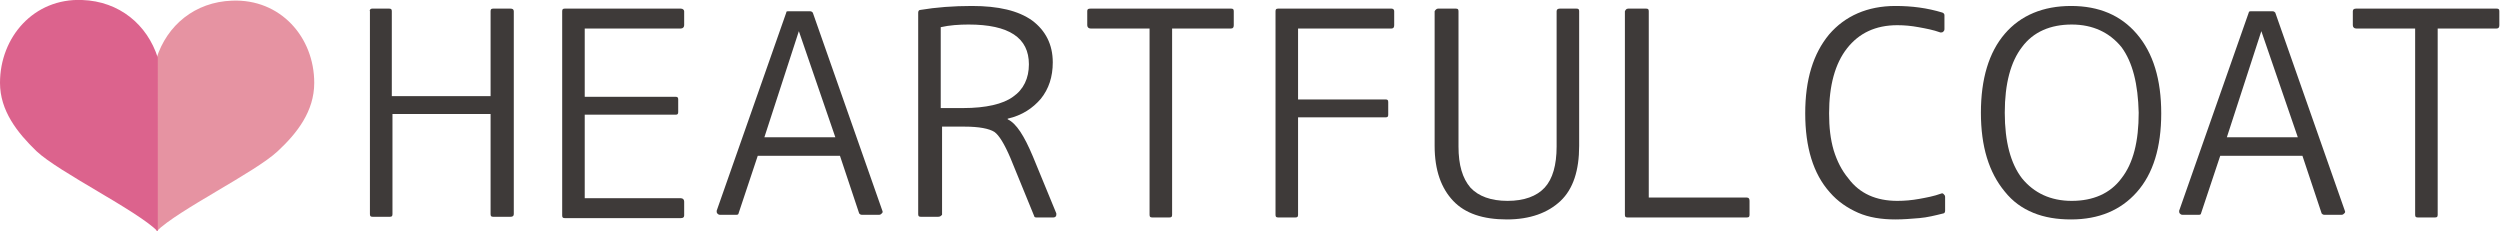 <?xml version="1.0" encoding="utf-8"?>
<!-- Generator: Adobe Illustrator 26.1.0, SVG Export Plug-In . SVG Version: 6.00 Build 0)  -->
<svg version="1.1" id="レイヤー_1" xmlns="http://www.w3.org/2000/svg" xmlns:xlink="http://www.w3.org/1999/xlink" x="0px"
	 y="0px" viewBox="0 0 377.1 34.9" style="enable-background:new 0 0 377.1 34.9;" xml:space="preserve">
<style type="text/css">
	.st0{fill:#E693A2;}
	.st1{fill:#DC638D;}
	.st2{fill:#3E3A39;}
</style>
<path class="st0" d="M23.6,34.9c3.2-3.2,14.9-8.9,18.3-12.1c2.9-2.7,5.5-6,5.5-10.3c0-6.9-5.1-12.7-12.4-12.4
	c-5.6,0.2-9.8,3.7-11.4,8.7V34.9z"/>
<path class="st1" d="M23.8,34.9C20.6,31.7,8.9,26,5.5,22.8C2.6,20,0,16.7,0,12.5C0,5.6,5.1-0.3,12.4,0c5.6,0.2,9.8,3.7,11.4,8.7
	V34.9z"/>
<g>
	<path class="st2" d="M56.1,1.3h2.6c0.3,0,0.4,0.1,0.4,0.4v12.8h14.9V1.7c0-0.3,0.1-0.4,0.4-0.4h2.6c0.3,0,0.5,0.1,0.5,0.4v30.6
		c0,0.3-0.2,0.4-0.5,0.4h-2.6c-0.3,0-0.4-0.1-0.4-0.4V17.2H59.2v15.1c0,0.3-0.1,0.4-0.4,0.4h-2.6c-0.3,0-0.4-0.1-0.4-0.4V1.7
		C55.7,1.5,55.9,1.3,56.1,1.3z"/>
	<path class="st2" d="M103.2,1.7v2.1c0,0.3-0.2,0.5-0.5,0.5H88.2v10.3h13.7c0.3,0,0.4,0.1,0.4,0.4v1.9c0,0.3-0.1,0.4-0.4,0.4H88.2
		v12.6h14.5c0.3,0,0.5,0.2,0.5,0.5v2.1c0,0.3-0.2,0.4-0.5,0.4H85.2c-0.3,0-0.4-0.1-0.4-0.4V1.7c0-0.3,0.1-0.4,0.4-0.4h17.5
		C103,1.3,103.2,1.5,103.2,1.7z"/>
	<path class="st2" d="M111.1,32.4h-2.5c-0.2,0-0.3-0.1-0.4-0.2c-0.1-0.1-0.1-0.3-0.1-0.4l10.5-29.9c0-0.2,0.1-0.2,0.4-0.2h3.2
		c0.2,0,0.3,0.1,0.4,0.2l10.5,29.9c0.1,0.2,0,0.3-0.1,0.4c-0.1,0.1-0.2,0.2-0.4,0.2H130c-0.2,0-0.3-0.1-0.4-0.2l-2.9-8.7h-12.4
		l-2.9,8.7C111.4,32.3,111.3,32.4,111.1,32.4z M120.5,4.7l-5.2,16h10.7L120.5,4.7L120.5,4.7z"/>
	<path class="st2" d="M141.5,32.7h-2.6c-0.3,0-0.4-0.1-0.4-0.4V1.9c0-0.2,0.1-0.4,0.3-0.4c2.4-0.4,5-0.6,7.8-0.6c4,0,7,0.7,9.1,2.2
		c2,1.5,3.1,3.6,3.1,6.3c0,2.2-0.6,4-1.8,5.5c-1.2,1.4-2.8,2.5-5,3V18c1.3,0.6,2.5,2.5,3.8,5.6l3.5,8.5c0.1,0.2,0,0.3,0,0.5
		c-0.1,0.1-0.2,0.2-0.4,0.2h-2.6c-0.2,0-0.3-0.1-0.3-0.2l-3.6-8.8c-0.9-2.1-1.7-3.4-2.4-3.9c-0.8-0.5-2.3-0.8-4.5-0.8h-3.4v13.3
		C141.9,32.6,141.8,32.7,141.5,32.7z M141.9,4.1v12.2h3.4c3.4,0,6-0.6,7.5-1.7c1.6-1.1,2.4-2.8,2.4-4.9c0-4-3-6-9.1-6
		C144.7,3.7,143.2,3.8,141.9,4.1z"/>
	<path class="st2" d="M164,3.8V1.7c0-0.3,0.1-0.4,0.5-0.4h21.2c0.3,0,0.4,0.1,0.4,0.4v2.1c0,0.3-0.1,0.5-0.4,0.5h-8.9v28.1
		c0,0.3-0.1,0.4-0.4,0.4h-2.6c-0.3,0-0.4-0.1-0.4-0.4V4.3h-8.9C164.2,4.3,164,4.1,164,3.8z"/>
	<path class="st2" d="M210.3,1.7v2.1c0,0.3-0.1,0.5-0.4,0.5h-14.1v10.7h13.2c0.3,0,0.4,0.1,0.4,0.4v1.9c0,0.3-0.1,0.4-0.4,0.4h-13.2
		v14.7c0,0.3-0.1,0.4-0.4,0.4h-2.6c-0.3,0-0.4-0.1-0.4-0.4V1.7c0-0.3,0.1-0.4,0.4-0.4h17.1C210.2,1.3,210.3,1.5,210.3,1.7z"/>
	<path class="st2" d="M216.9,1.3h2.7c0.3,0,0.4,0.1,0.4,0.4v20.4c0,2.8,0.6,4.8,1.8,6.2c1.2,1.3,3.1,2,5.6,2s4.4-0.7,5.6-2
		c1.2-1.3,1.8-3.4,1.8-6.2V1.7c0-0.3,0.2-0.4,0.5-0.4h2.5c0.3,0,0.4,0.1,0.4,0.4V22c0,3.7-0.9,6.5-2.8,8.3s-4.6,2.8-8.1,2.8
		c-3.6,0-6.3-0.9-8.1-2.8s-2.8-4.6-2.8-8.3V1.7C216.5,1.5,216.7,1.3,216.9,1.3z"/>
	<path class="st2" d="M245.6,1.3h2.7c0.3,0,0.4,0.1,0.4,0.4v28.1h14.8c0.3,0,0.4,0.2,0.4,0.5v2.1c0,0.3-0.1,0.4-0.4,0.4h-18
		c-0.3,0-0.4-0.1-0.4-0.4V1.7C245.2,1.5,245.3,1.3,245.6,1.3z"/>
	<path class="st2" d="M286.2,30.3c1.1,0,2.2-0.1,3.3-0.3c1.1-0.2,2.2-0.4,3.3-0.8c0.2-0.1,0.3,0,0.4,0.1c0.1,0.1,0.2,0.2,0.2,0.4
		v2.1c0,0.2-0.1,0.4-0.3,0.4c-1.2,0.3-2.4,0.6-3.6,0.7c-1.2,0.1-2.4,0.2-3.6,0.2c-2.1,0-4-0.3-5.6-1s-3.1-1.7-4.3-3.1
		c-2.5-2.8-3.7-6.8-3.7-11.9c0-5.1,1.2-9,3.6-11.9c2.4-2.8,5.8-4.3,10-4.3c2.5,0,4.8,0.3,7.1,1c0.2,0.1,0.3,0.2,0.3,0.4v2.1
		c0,0.2-0.1,0.3-0.2,0.4c-0.1,0.1-0.3,0.1-0.4,0.1c-1.1-0.4-2.2-0.6-3.3-0.8c-1.1-0.2-2.1-0.3-3.2-0.3c-3.3,0-5.8,1.2-7.6,3.5
		c-1.8,2.3-2.7,5.6-2.7,9.8c0,2.1,0.2,3.9,0.7,5.6c0.5,1.6,1.2,3,2.2,4.2C280.5,29.2,283,30.3,286.2,30.3z"/>
	<path class="st2" d="M312.4,33.1c-2.1,0-4-0.3-5.7-1s-3.1-1.7-4.3-3.2c-2.4-2.9-3.6-6.8-3.6-11.9c0-5.1,1.2-9.1,3.6-11.9
		c2.4-2.8,5.8-4.2,10-4.2c4.2,0,7.5,1.4,9.9,4.2C324.8,8,326,12,326,17.1c0,5.1-1.2,9.1-3.7,11.9C319.9,31.7,316.6,33.1,312.4,33.1z
		 M320,7.1c-1.8-2.2-4.3-3.4-7.5-3.4s-5.8,1.1-7.5,3.4c-1.7,2.2-2.6,5.5-2.6,9.9c0,4.4,0.9,7.7,2.6,9.9c1.8,2.2,4.3,3.4,7.5,3.4
		s5.8-1.1,7.5-3.4c1.8-2.3,2.6-5.6,2.6-9.9C322.5,12.7,321.7,9.4,320,7.1z"/>
	<path class="st2" d="M331.7,32.4h-2.5c-0.2,0-0.3-0.1-0.4-0.2s-0.1-0.3-0.1-0.4l10.5-29.9c0-0.2,0.2-0.2,0.4-0.2h3.2
		c0.2,0,0.3,0.1,0.4,0.2l10.5,29.9c0.1,0.2,0,0.3-0.1,0.4s-0.2,0.2-0.4,0.2h-2.6c-0.2,0-0.3-0.1-0.4-0.2l-2.9-8.7h-12.4l-2.9,8.7
		C332,32.3,331.9,32.4,331.7,32.4z M341.1,4.7l-5.2,16h10.7L341.1,4.7L341.1,4.7z"/>
	<path class="st2" d="M354.9,3.8V1.7c0-0.3,0.2-0.4,0.5-0.4h21.2c0.3,0,0.4,0.1,0.4,0.4v2.1c0,0.3-0.1,0.5-0.4,0.5h-8.9v28.1
		c0,0.3-0.1,0.4-0.4,0.4h-2.6c-0.3,0-0.4-0.1-0.4-0.4V4.3h-8.9C355.1,4.3,354.9,4.1,354.9,3.8z"/>
</g>
</svg>
